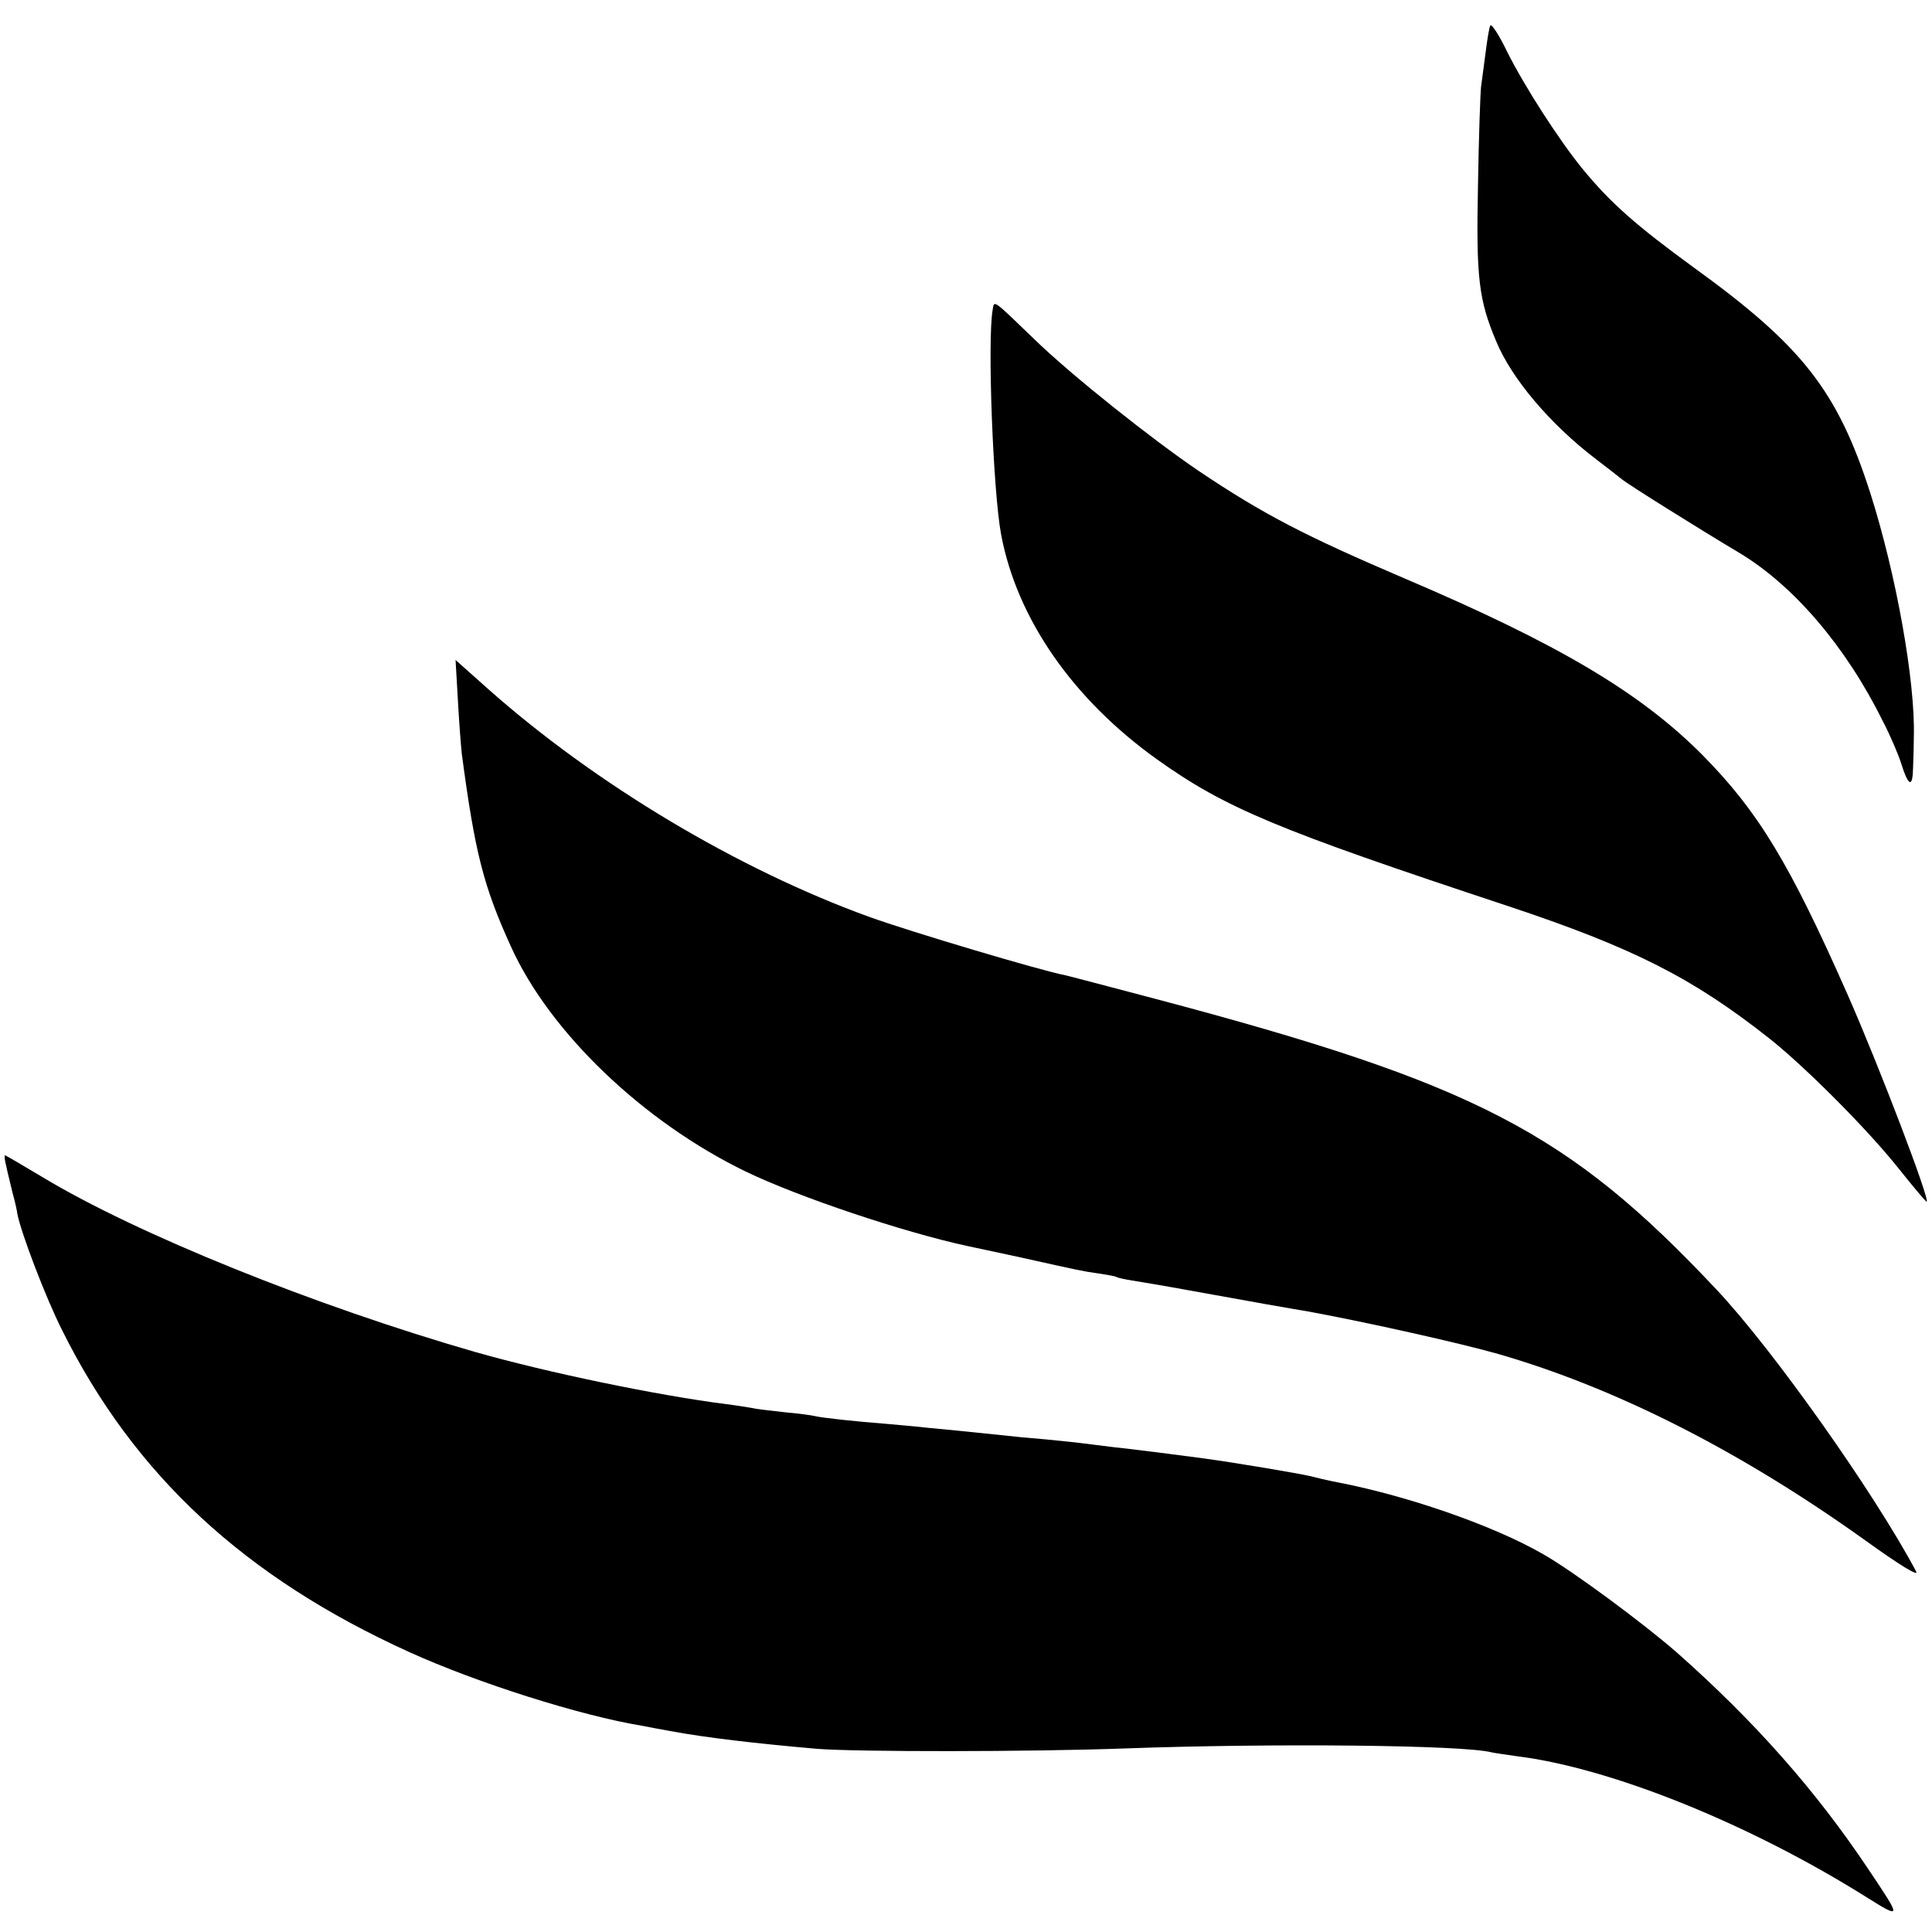 <?xml version="1.0" standalone="no"?>
<!DOCTYPE svg PUBLIC "-//W3C//DTD SVG 20010904//EN"
 "http://www.w3.org/TR/2001/REC-SVG-20010904/DTD/svg10.dtd">
<svg version="1.0" xmlns="http://www.w3.org/2000/svg"
 width="500pt" height="500pt" viewBox="0 0 500 500"
 preserveAspectRatio="xMidYMid meet">
<g transform="translate(0,500) scale(0.1,-0.1)"
fill="#000000" stroke="none">
<path d="M3857 4934 c-3 -5 -8 -36 -12 -68 -4 -33 -10 -73 -12 -90 -2 -17 -6
-132 -8 -256 -5 -240 2 -296 47 -403 40 -97 140 -215 258 -305 30 -23 60 -46
67 -52 15 -13 204 -131 303 -190 141 -84 277 -243 372 -435 20 -38 41 -88 48
-110 19 -61 30 -65 31 -12 1 26 2 62 2 80 4 144 -46 422 -113 632 -85 264
-176 380 -457 583 -148 108 -213 165 -285 252 -61 74 -152 215 -198 307 -20
42 -40 72 -43 67z"/>
<path d="M2569 4198 c-14 -77 1 -471 22 -582 41 -217 185 -425 403 -581 178
-127 311 -182 906 -379 328 -109 481 -187 681 -345 95 -76 252 -234 331 -333
39 -49 72 -88 74 -88 11 0 -122 349 -204 535 -151 342 -232 475 -376 621 -161
162 -374 288 -771 457 -255 109 -364 165 -531 277 -124 84 -330 248 -425 340
-111 107 -106 104 -110 78z"/>
<path d="M1185 3188 c3 -56 8 -119 10 -138 34 -256 56 -343 127 -499 100 -222
342 -454 608 -583 137 -66 408 -157 575 -193 11 -2 74 -16 140 -30 153 -34
152 -34 199 -41 22 -3 43 -7 46 -9 3 -2 21 -6 40 -9 19 -3 85 -14 145 -25 61
-11 151 -27 200 -36 50 -9 99 -17 110 -19 153 -28 398 -83 492 -110 306 -88
630 -253 951 -483 89 -64 138 -94 131 -80 -108 203 -370 574 -518 731 -383
407 -624 532 -1451 751 -118 31 -223 59 -233 61 -63 12 -402 113 -507 151
-340 123 -710 344 -988 591 l-83 74 6 -104z"/>
<path d="M16 1983 c3 -16 11 -46 16 -68 6 -22 12 -47 13 -57 10 -50 73 -216
116 -301 186 -374 472 -639 897 -832 178 -81 445 -165 602 -191 14 -3 48 -9
75 -14 91 -17 220 -32 380 -46 102 -8 547 -8 795 1 385 14 877 9 950 -10 8 -2
38 -6 65 -10 243 -30 601 -174 904 -364 93 -58 93 -58 8 69 -138 207 -297 386
-497 563 -87 76 -268 210 -345 254 -131 76 -361 155 -545 189 -14 3 -41 9 -60
14 -30 7 -190 34 -270 45 -97 13 -193 25 -240 30 -30 4 -66 8 -80 10 -14 2
-56 6 -95 10 -38 3 -90 8 -115 11 -104 11 -128 13 -190 19 -36 4 -83 8 -105
10 -79 6 -170 16 -185 20 -8 2 -43 7 -78 10 -35 4 -73 8 -85 11 -12 2 -42 7
-67 10 -180 23 -464 82 -650 135 -417 120 -877 306 -1119 452 -52 31 -96 57
-98 57 -2 0 -1 -12 3 -27z"/>
</g>
</svg>
